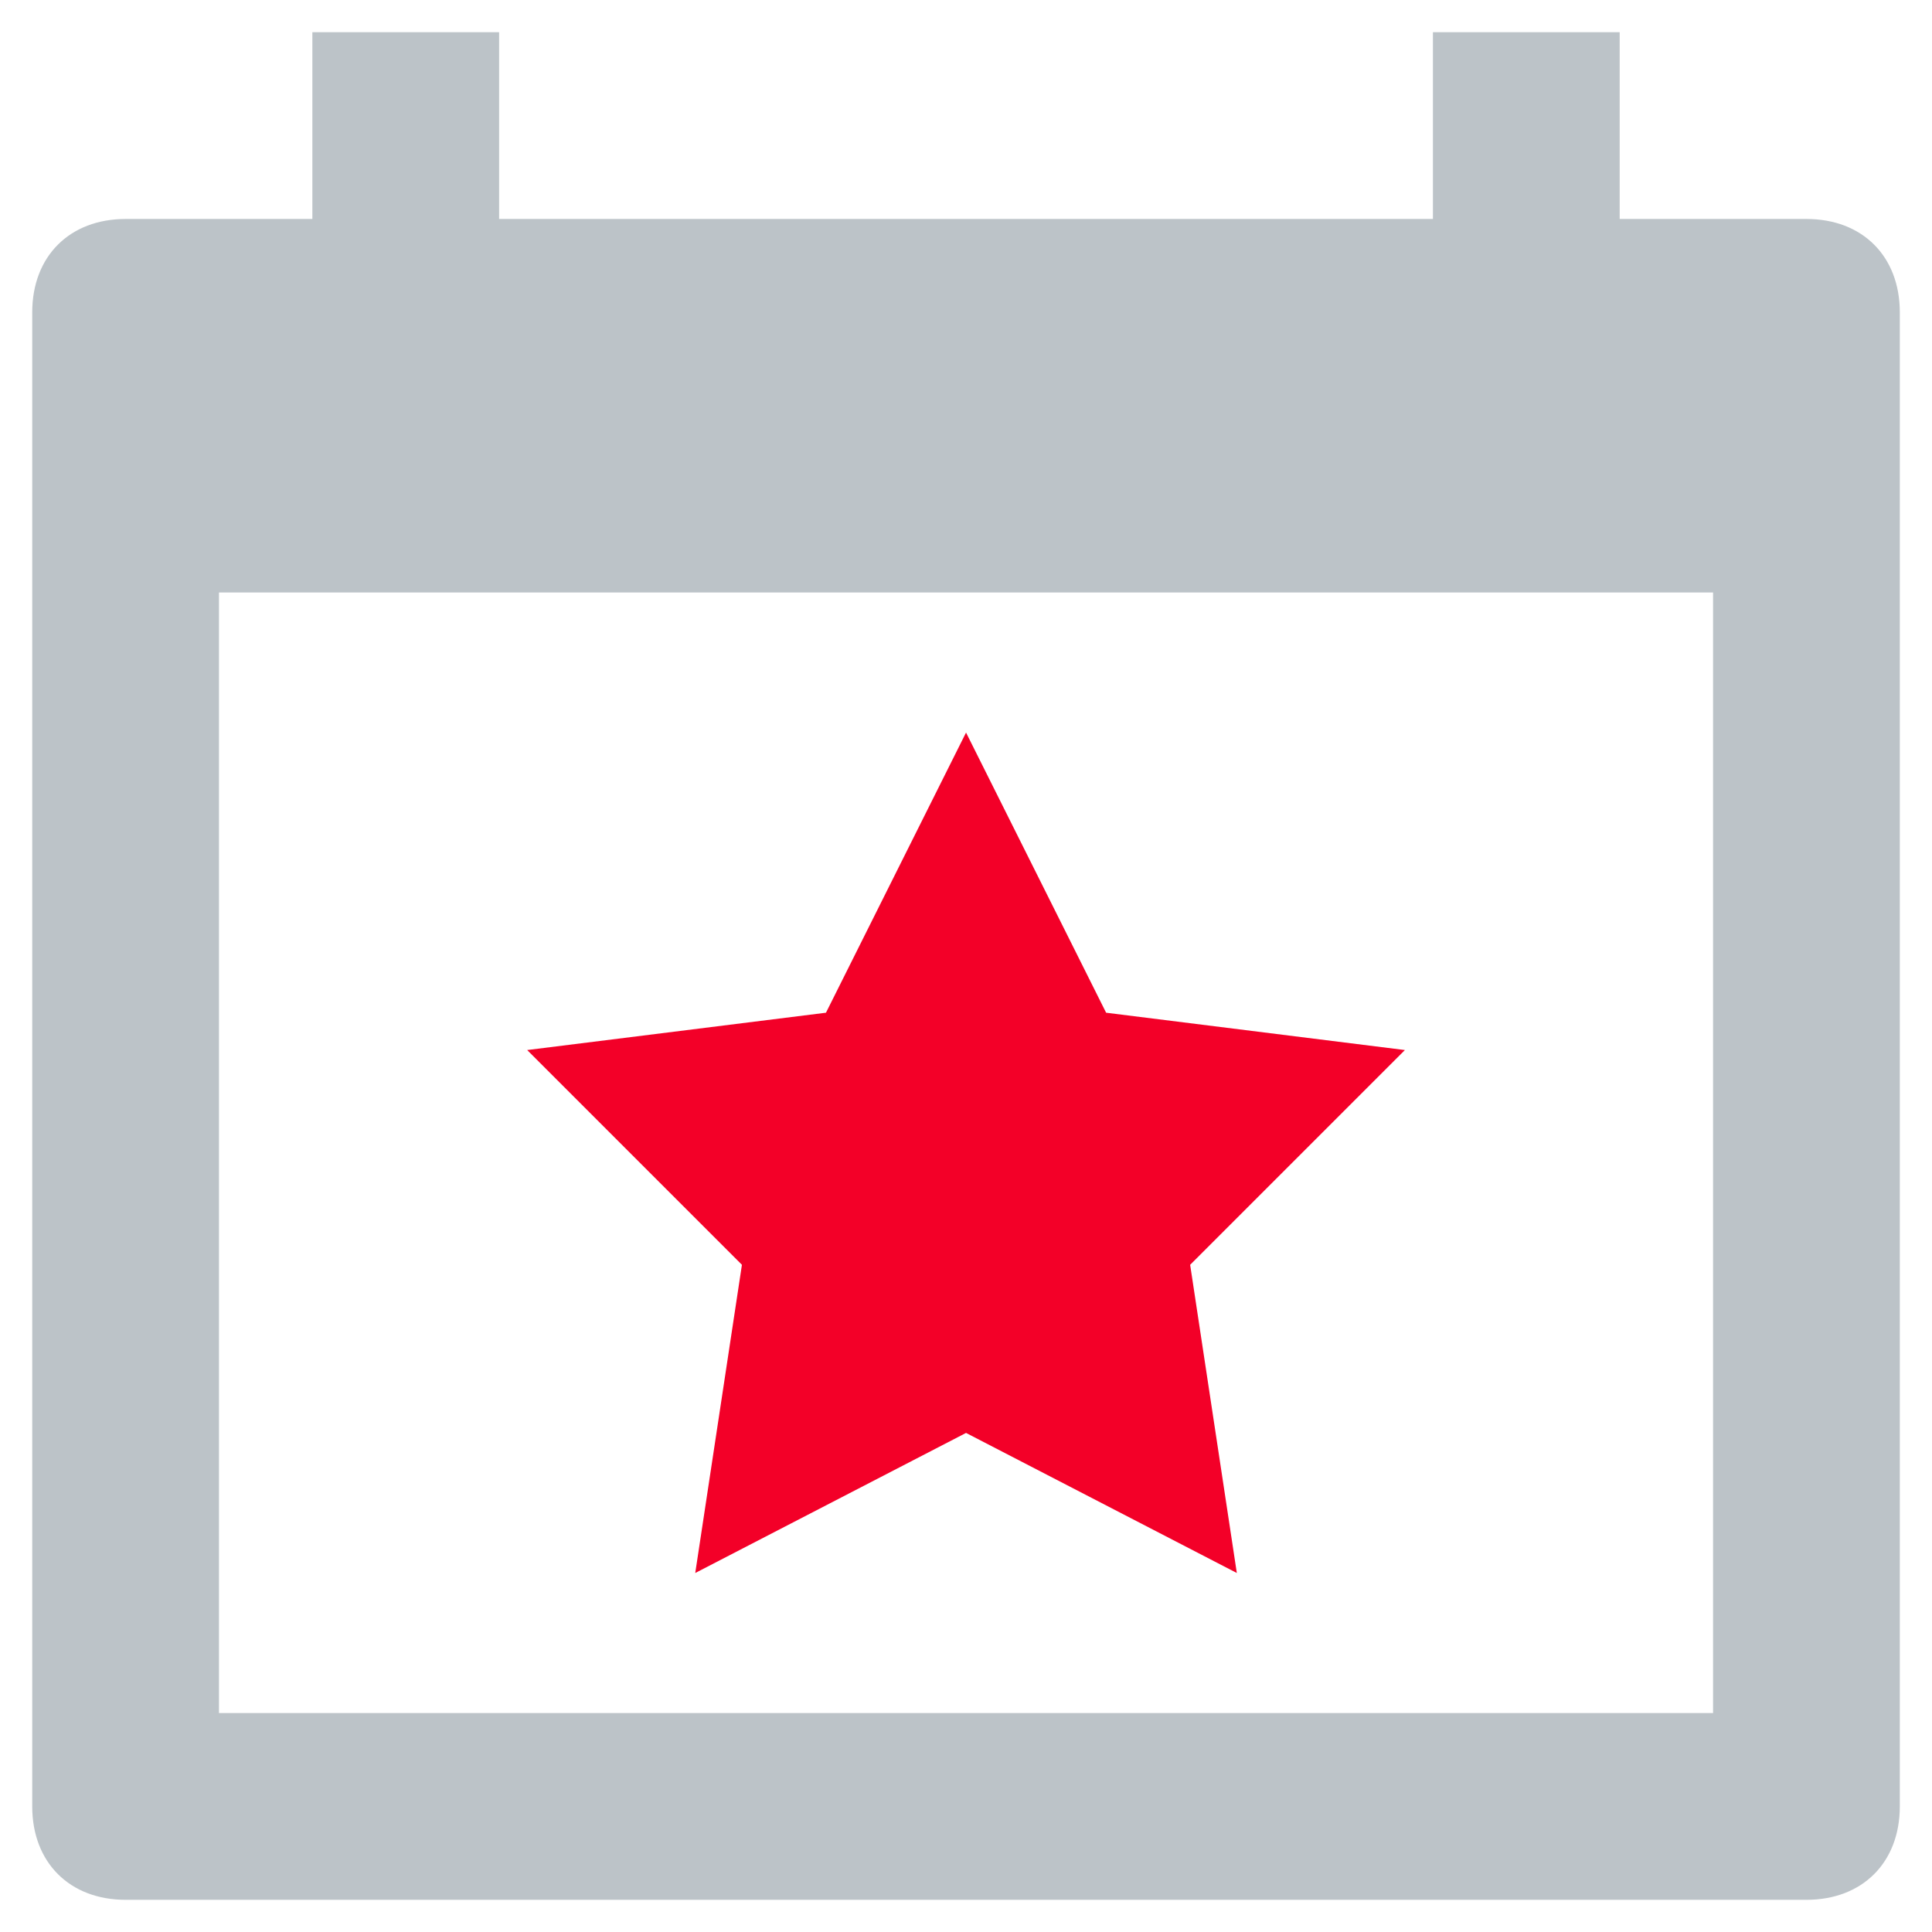 <?xml version="1.0" encoding="UTF-8"?> <svg xmlns="http://www.w3.org/2000/svg" width="50" height="50" viewBox="0 0 50 50" fill="none"><path d="M46.751 5.667H41.917V0.833H37.084V5.667H12.917V0.833H8.084V5.667H3.251C1.801 5.667 0.834 6.633 0.834 8.084V46.75C0.834 48.2 1.801 49.167 3.251 49.167H46.751C48.201 49.167 49.167 48.2 49.167 46.75V8.084C49.167 6.633 48.201 5.667 46.751 5.667ZM44.334 44.334H5.667V15.334H44.334V44.334Z" fill="#BCC3C8"></path><path d="M17.993 40.709L25.001 37.084L32.009 40.709L30.801 32.733L36.359 27.175L28.626 26.209L25.001 18.959L21.376 26.209L13.643 27.175L19.201 32.733L17.993 40.709Z" fill="#F30028"></path></svg> 